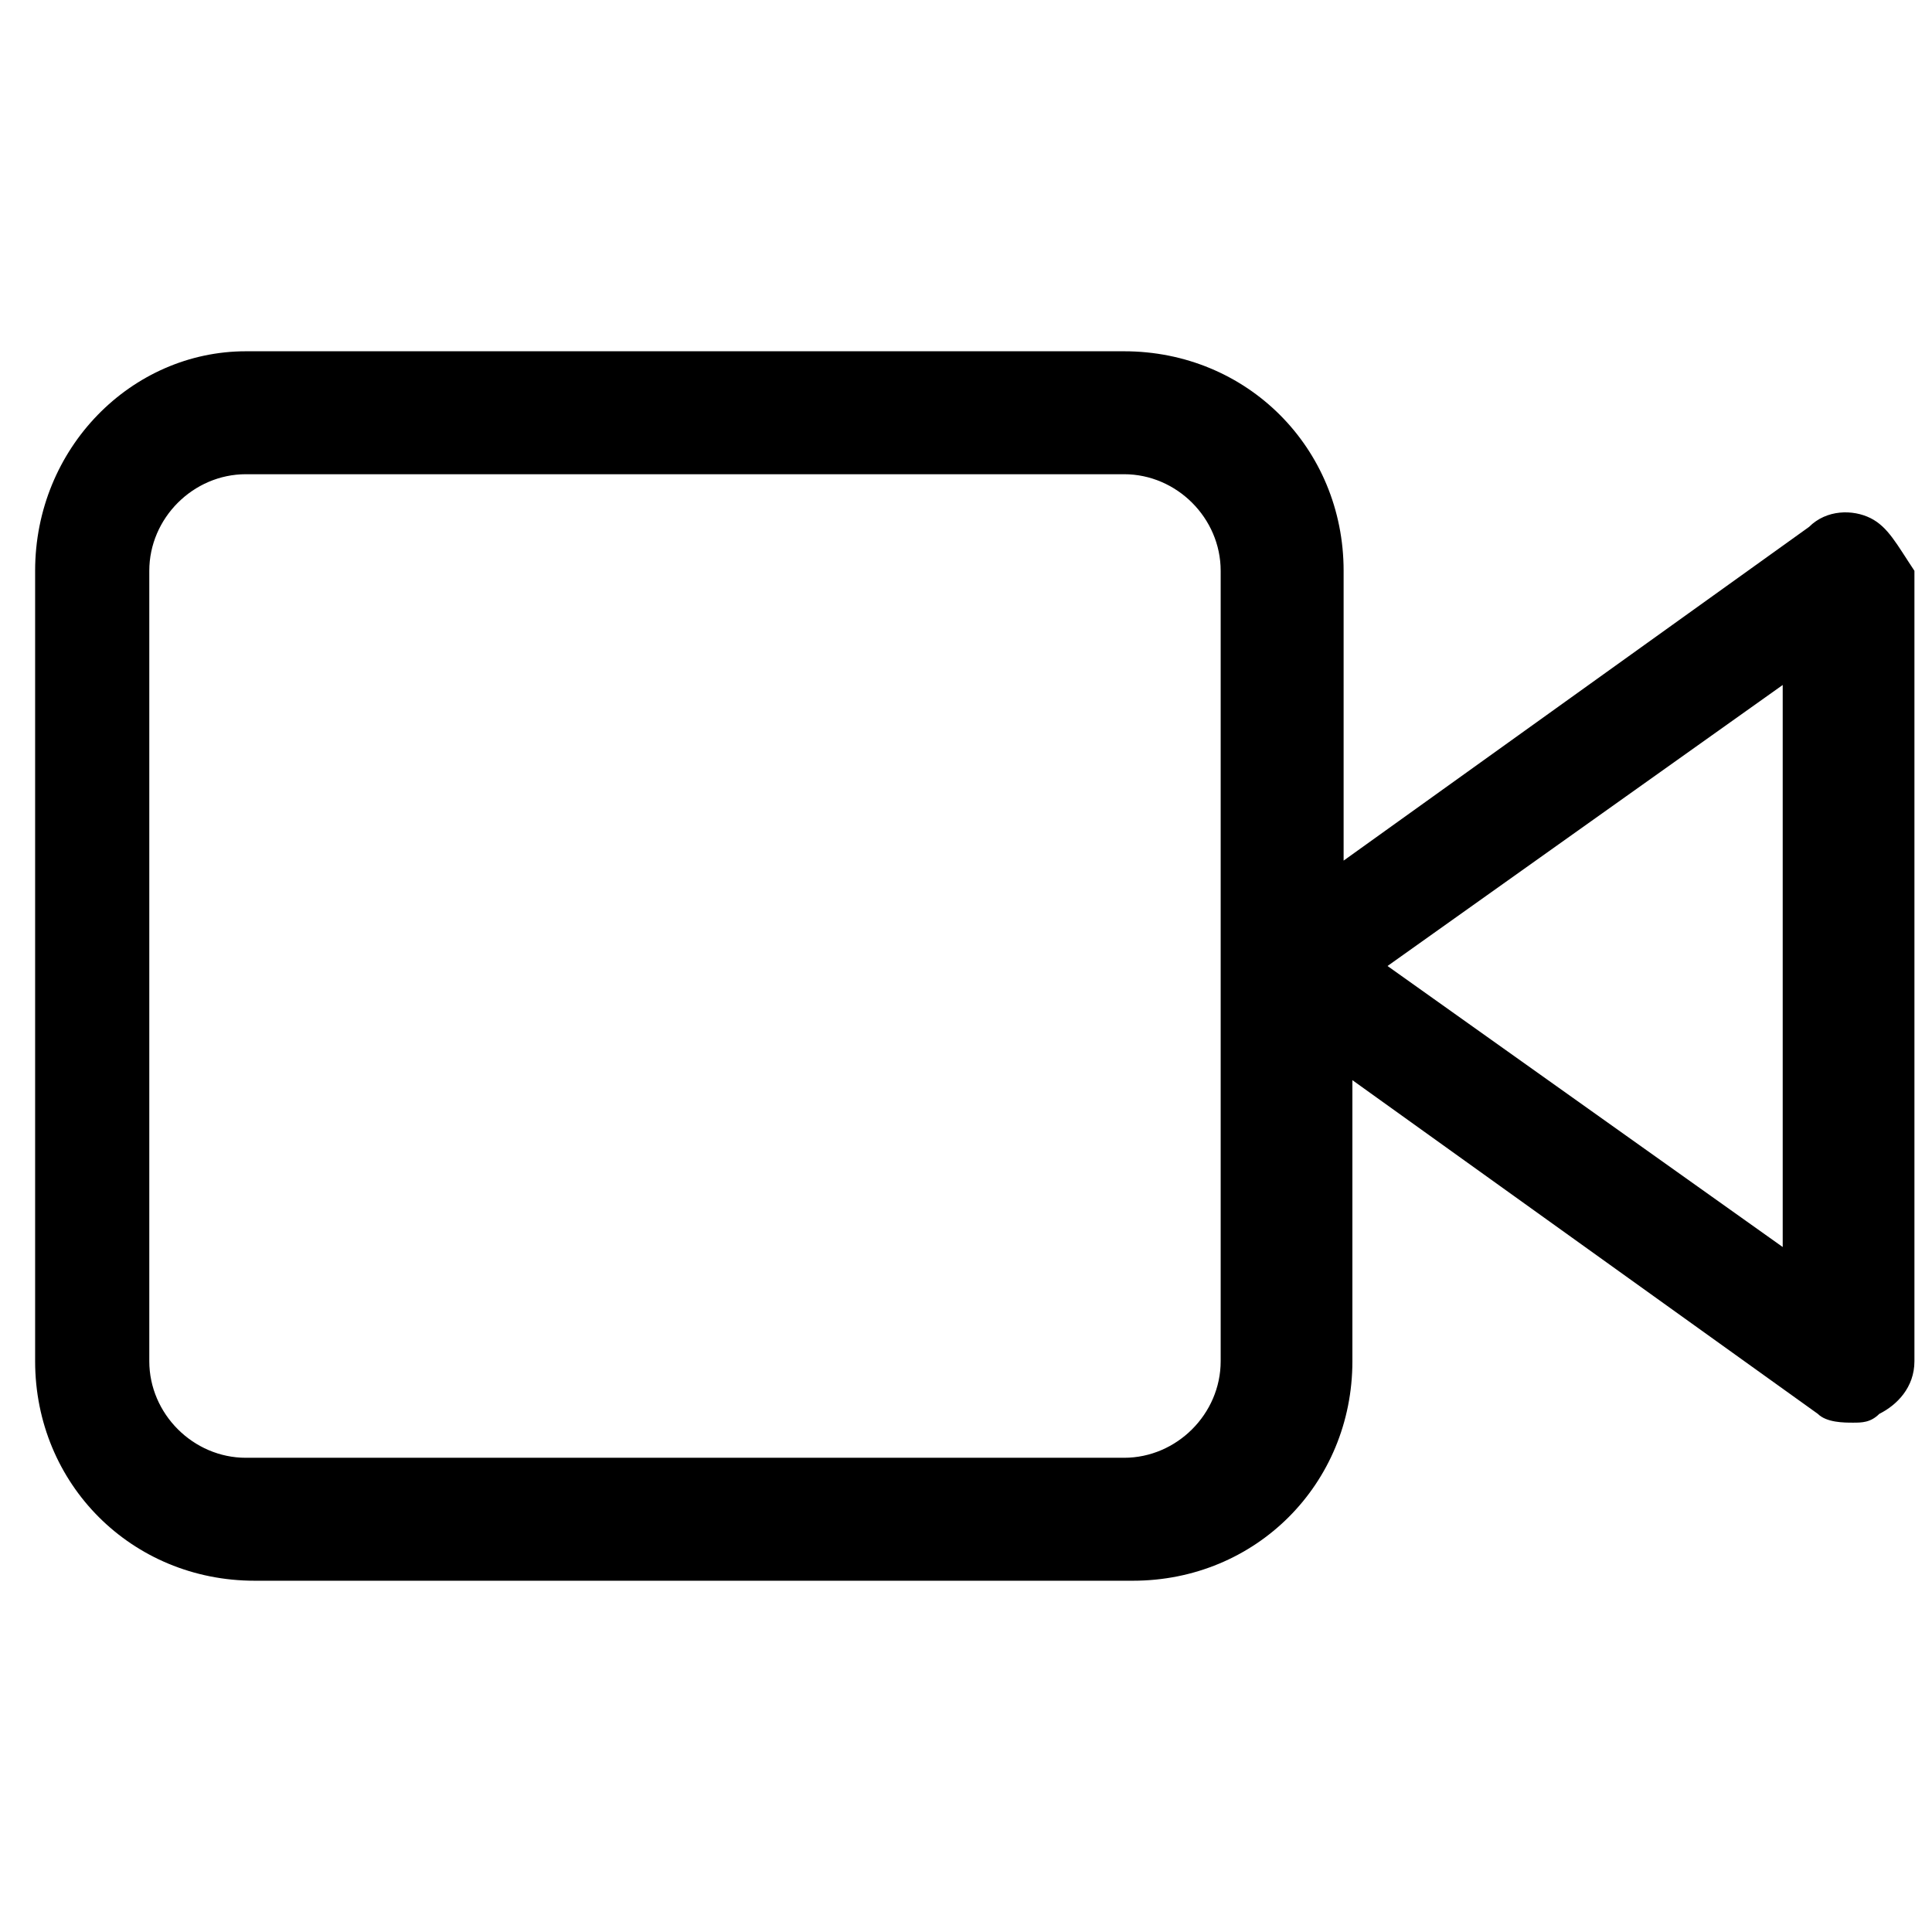<?xml version="1.0" encoding="utf-8"?>
<!-- Generator: Adobe Illustrator 28.0.0, SVG Export Plug-In . SVG Version: 6.00 Build 0)  -->
<svg version="1.1" id="Layer_1" xmlns="http://www.w3.org/2000/svg" xmlns:xlink="http://www.w3.org/1999/xlink" x="0px" y="0px"
	 viewBox="0 0 22 22" style="enable-background:new 0 0 22 22;" xml:space="preserve">
<path d="M21.3,5.9c-0.2-0.1-0.5-0.1-0.7,0.1l-5.3,3.8V6.5c0-1.4-1.1-2.5-2.5-2.5h-10C1.5,4,0.4,5.1,0.4,6.5v9c0,1.4,1.1,2.5,2.5,2.5
	h10c1.4,0,2.5-1.1,2.5-2.5v-3.2l5.3,3.8c0.1,0.1,0.3,0.1,0.4,0.1c0.1,0,0.2,0,0.3-0.1c0.2-0.1,0.4-0.3,0.4-0.6v-9
	C21.6,6.2,21.5,6,21.3,5.9z M13.9,15.5c0,0.6-0.5,1.1-1.1,1.1h-10c-0.6,0-1.1-0.5-1.1-1.1v-9c0-0.6,0.5-1.1,1.1-1.1h10
	c0.6,0,1.1,0.5,1.1,1.1V15.5z M20.3,14.2L15.8,11l4.5-3.2V14.2z"/>
</svg>
